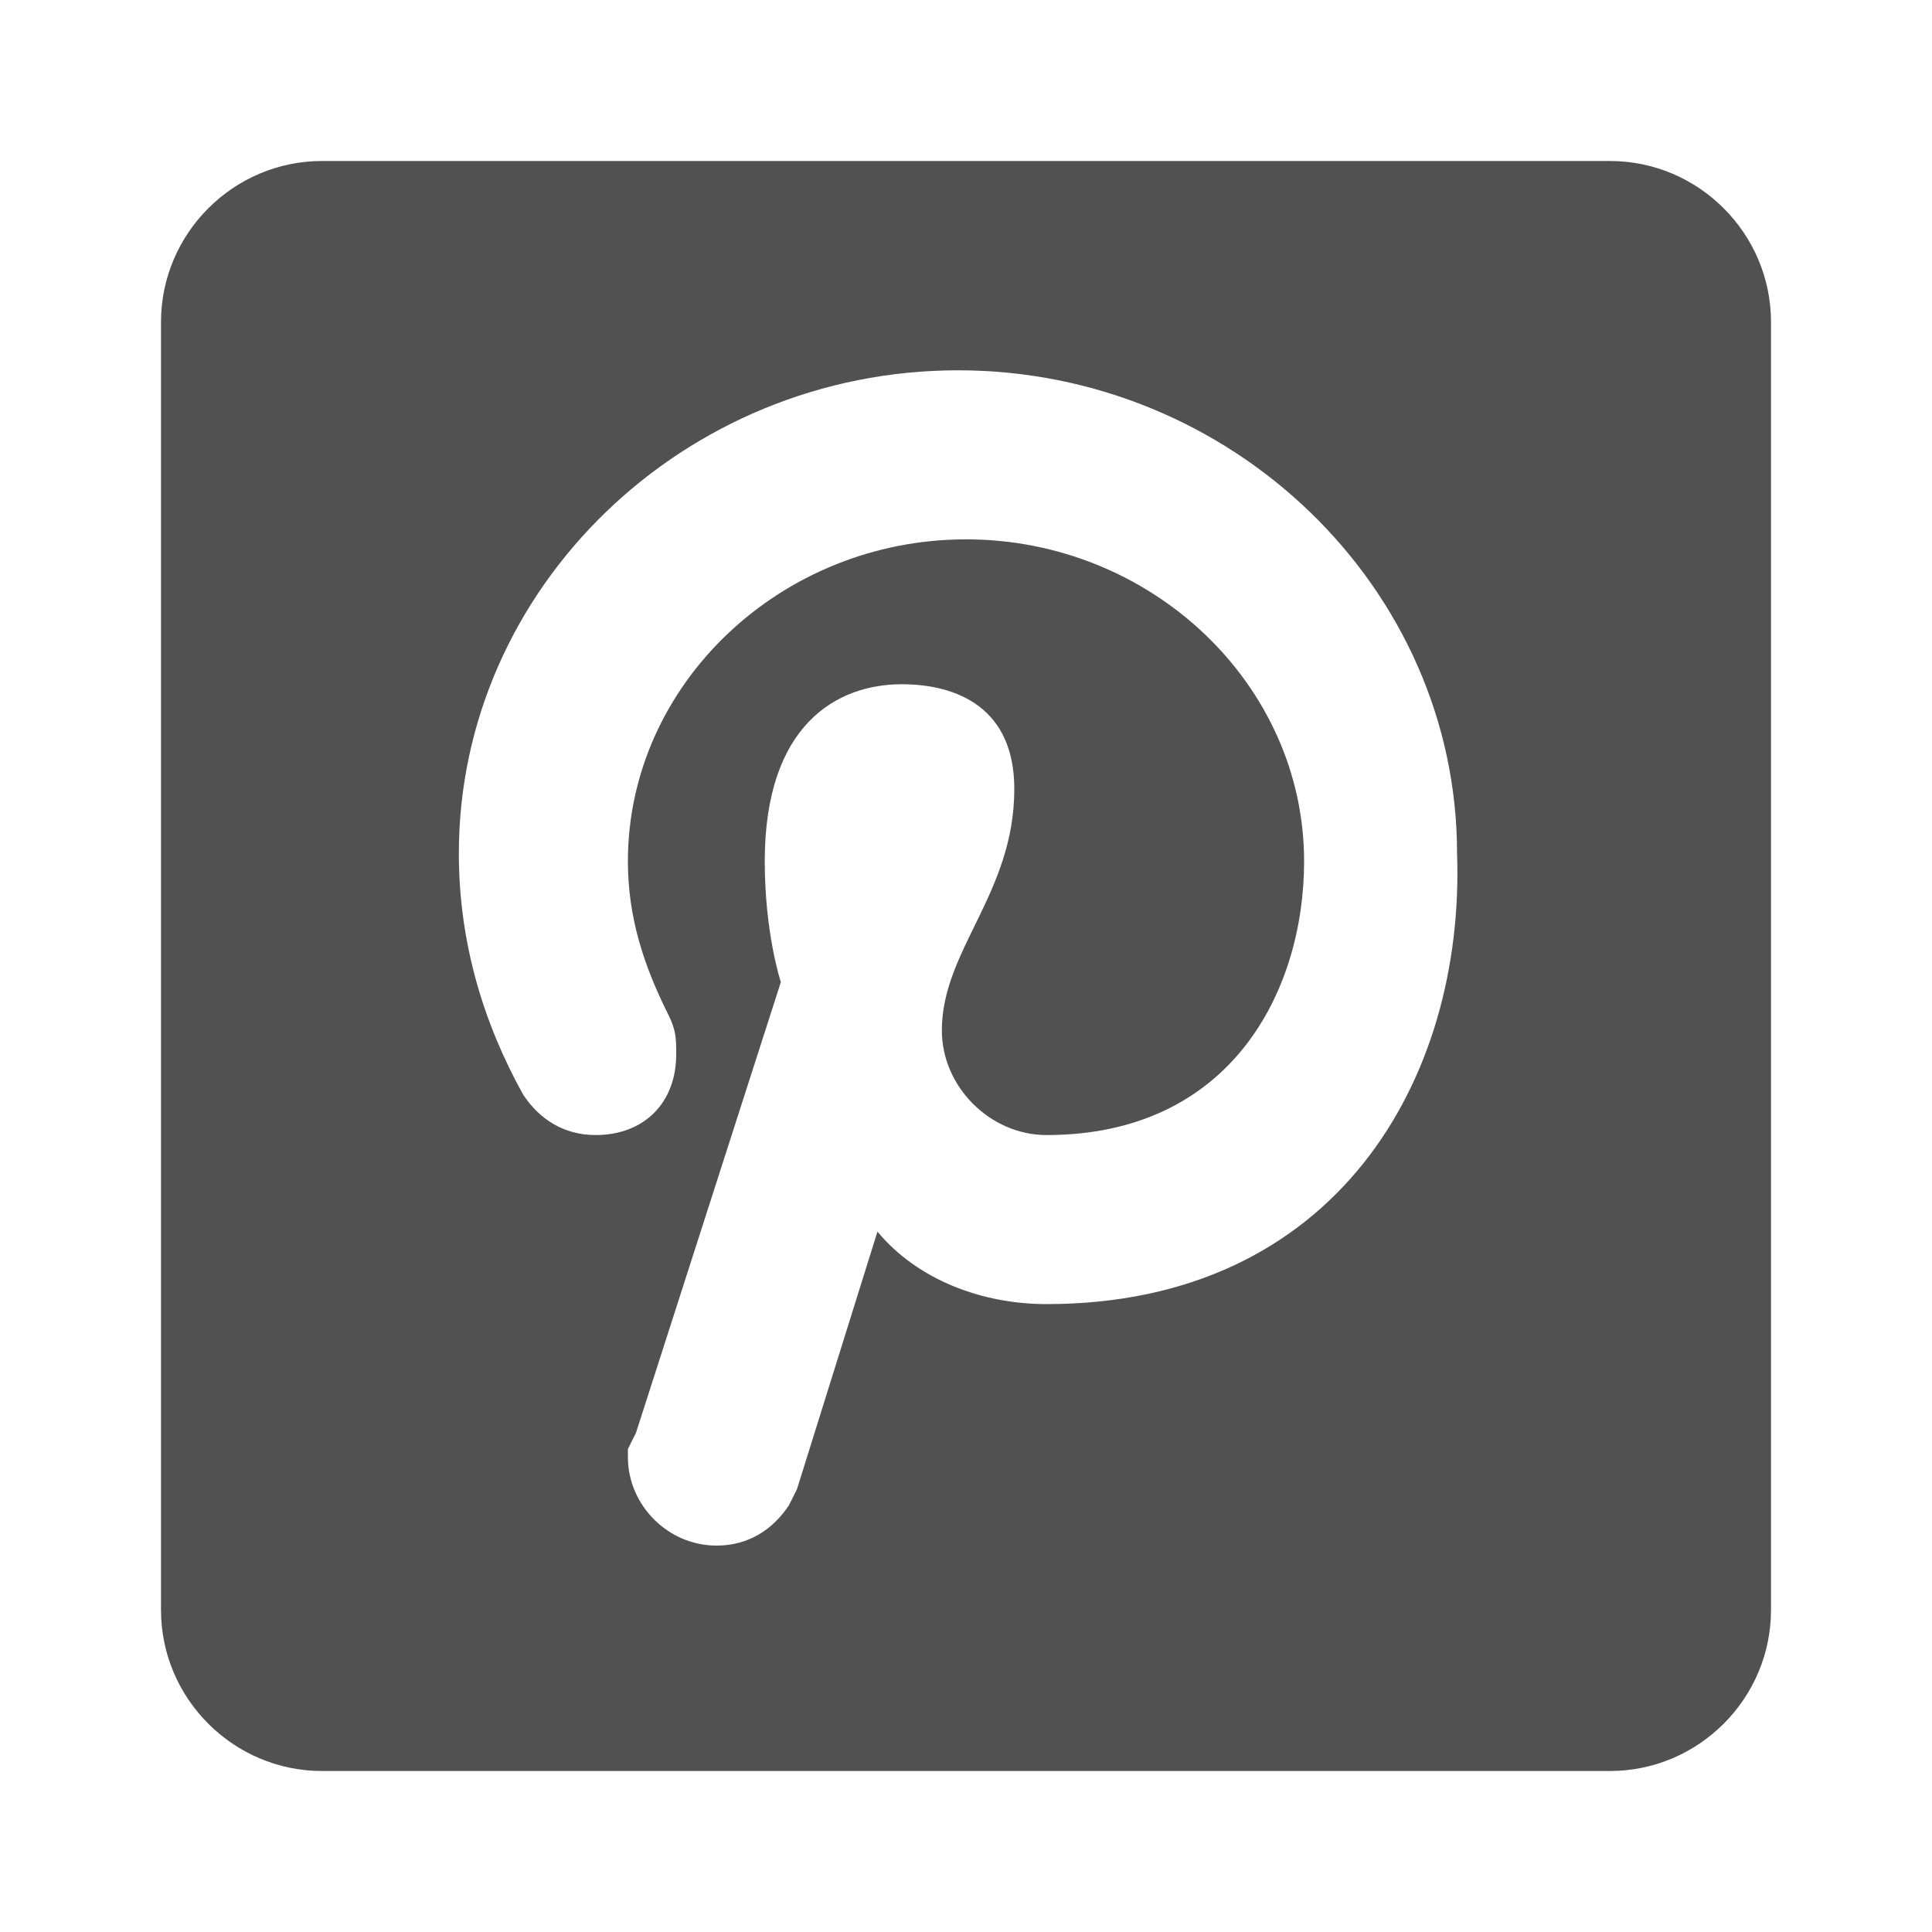 <?xml version="1.0" standalone="no"?><!DOCTYPE svg PUBLIC "-//W3C//DTD SVG 1.1//EN" "http://www.w3.org/Graphics/SVG/1.1/DTD/svg11.dtd"><svg class="icon" width="32px" height="32px" viewBox="0 0 1024 1024" version="1.1" xmlns="http://www.w3.org/2000/svg"><path fill="#515151" d="M853.333 85.333 170.667 85.333C123.733 85.333 85.333 123.733 85.333 170.667l0 682.667c0 46.933 38.4 85.333 85.333 85.333l682.667 0c46.933 0 85.333-38.4 85.333-85.333L938.667 170.667C938.667 123.733 900.267 85.333 853.333 85.333zM554.667 691.2c-34.133 0-68.267-12.8-89.6-38.4l-42.667 136.533-4.267 8.533 0 0c-8.533 12.8-21.333 21.333-38.4 21.333-25.6 0-46.933-21.333-46.933-46.933 0-4.267 0-4.267 0-4.267l0 0 4.267-8.533 76.8-238.933c0 0-8.533-25.6-8.533-64 0-72.533 38.4-93.867 72.533-93.867 29.867 0 59.733 12.8 59.733 55.467 0 55.467-38.4 85.333-38.4 128 0 29.867 25.6 55.467 55.467 55.467 98.133 0 136.533-76.8 136.533-145.067 0-93.867-81.067-170.667-179.2-170.667-98.133 0-179.2 76.8-179.2 170.667 0 29.867 8.533 55.467 21.333 81.067 4.267 8.533 4.267 12.8 4.267 21.333 0 25.6-17.067 42.667-42.667 42.667-17.067 0-29.867-8.533-38.4-21.333-21.333-38.4-34.133-81.067-34.133-128 0-140.8 119.467-256 264.533-256 145.067 0 264.533 115.2 264.533 256C776.533 571.733 708.267 691.2 554.667 691.2z" /></svg>